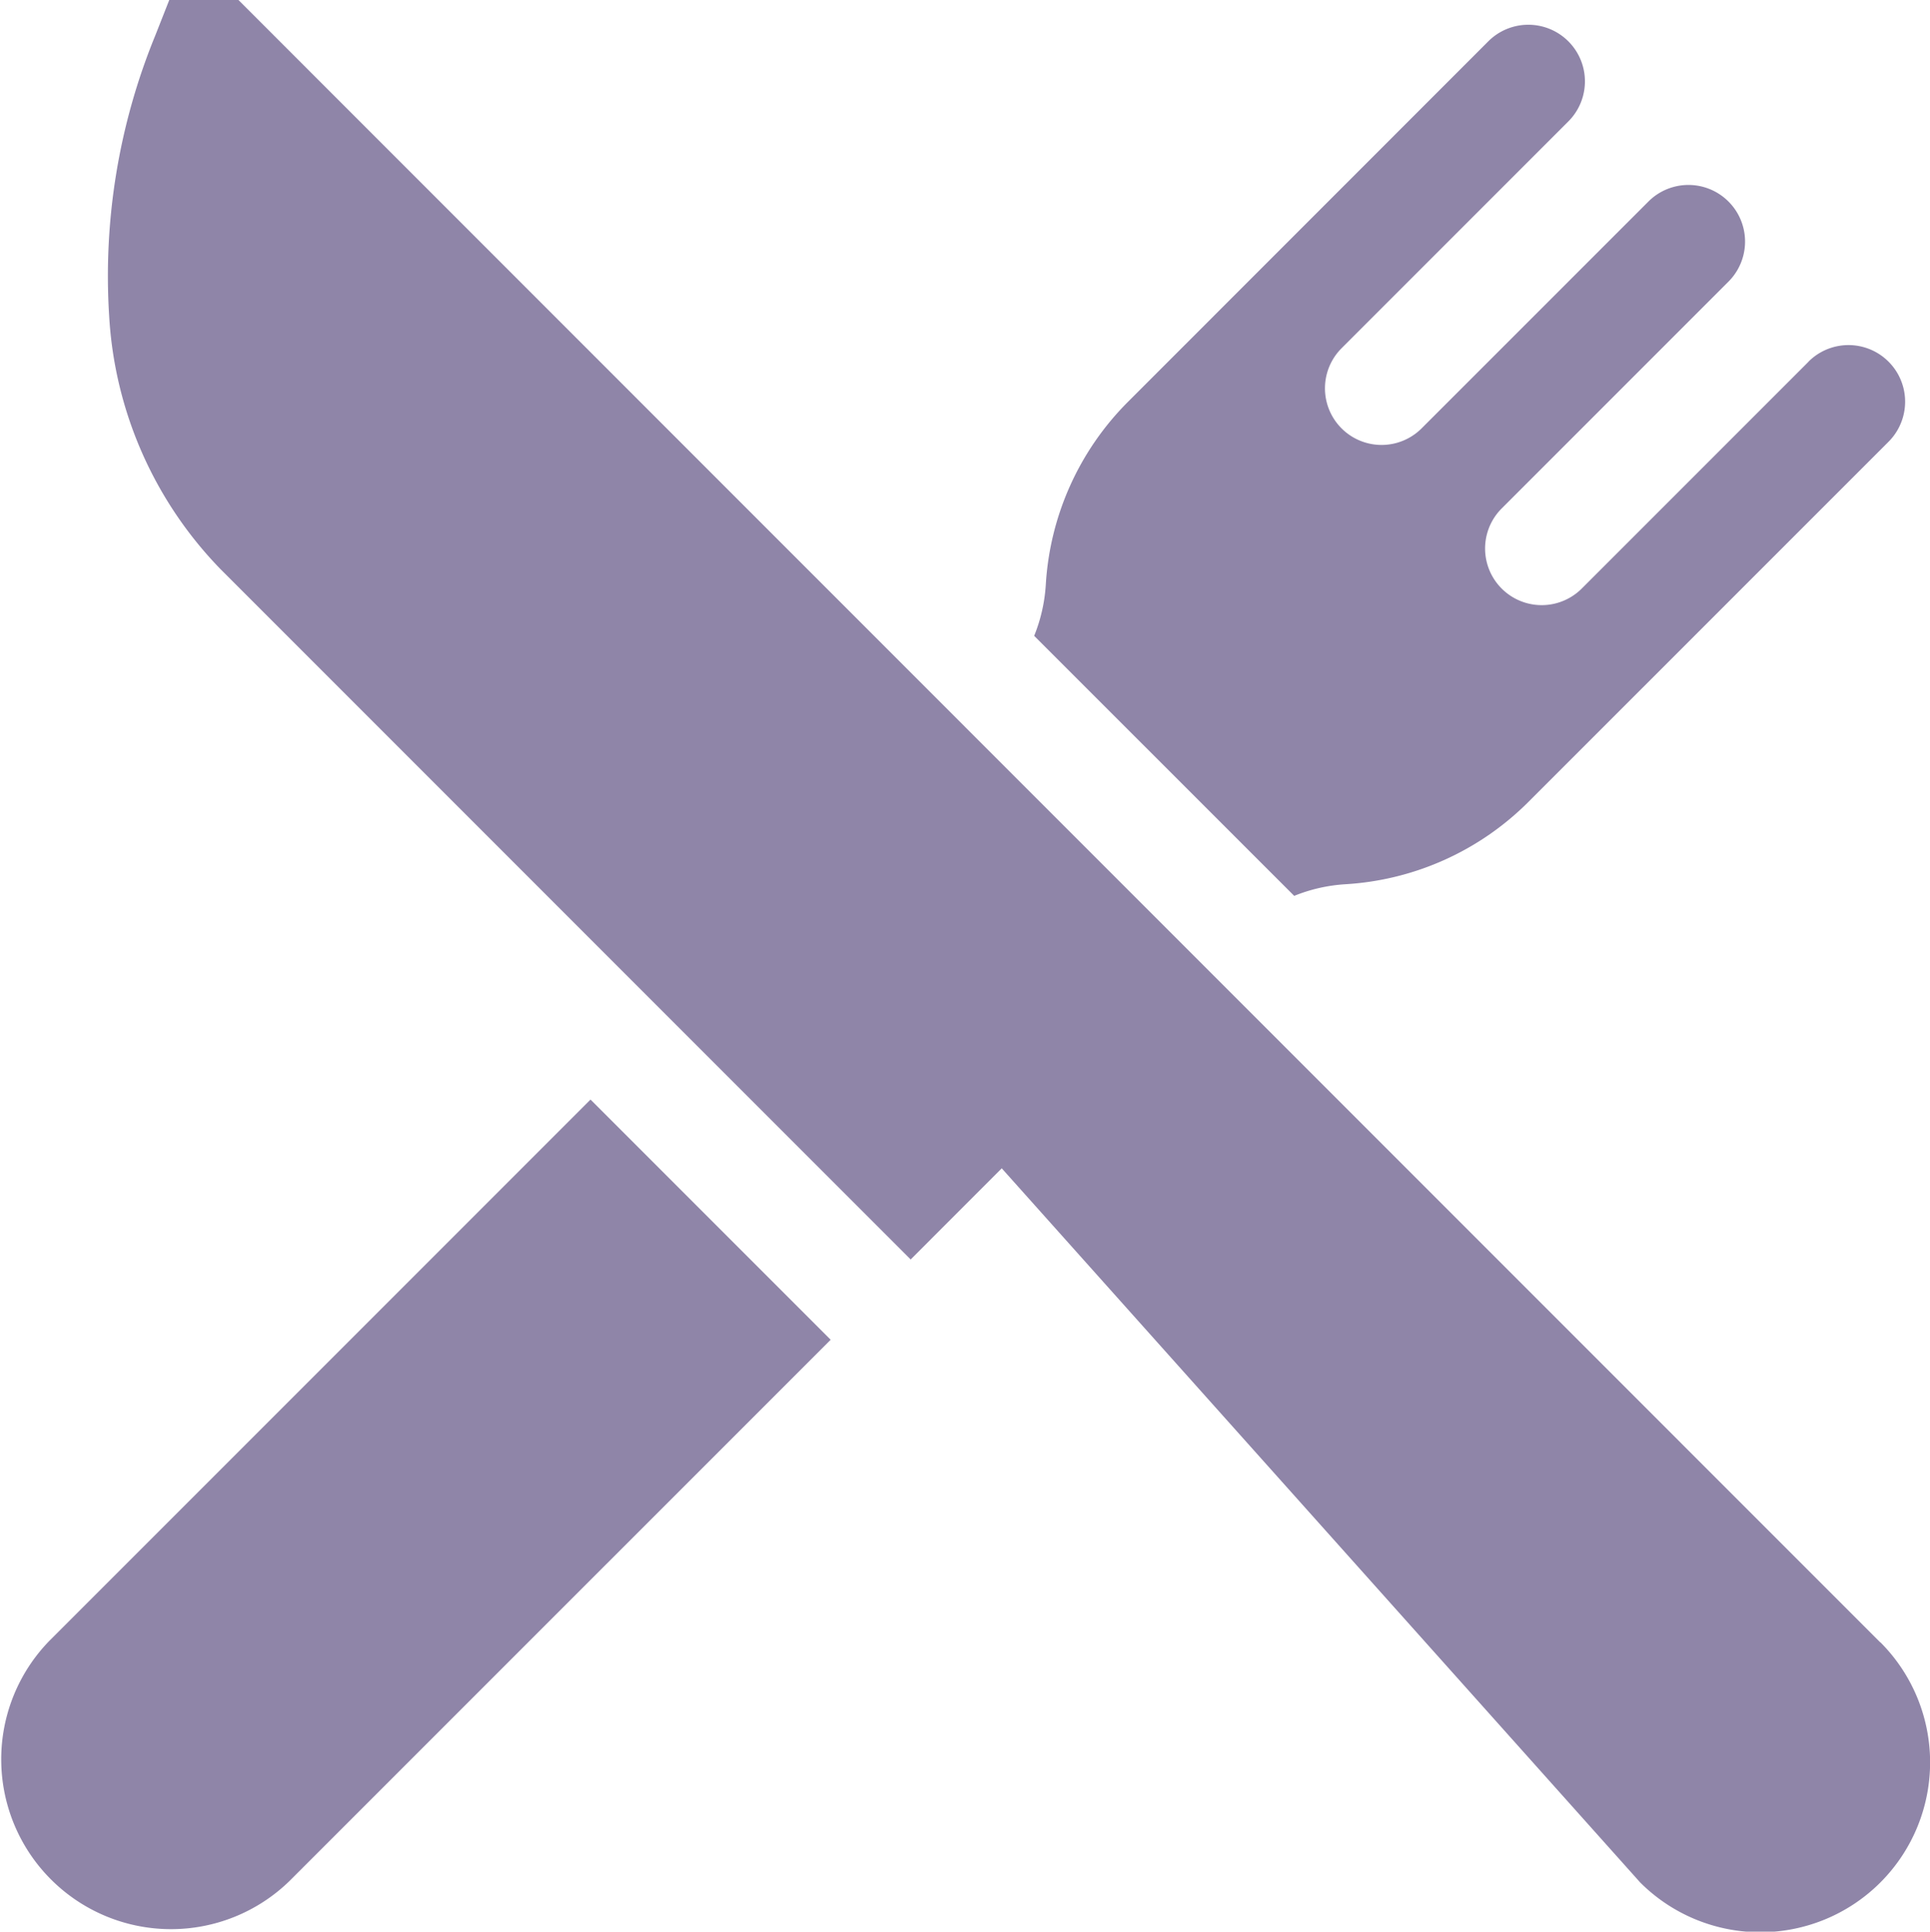 <svg xmlns="http://www.w3.org/2000/svg" width="56.649" height="56.683" viewBox="0 0 56.649 56.683">
  <g id="Group_26288" data-name="Group 26288" transform="translate(-1239.18 -462.999)">
    <g id="Group_26250" data-name="Group 26250" transform="translate(-96.419 -2419.365)">
      <path id="Path_6558" data-name="Path 6558" d="M204.029,404.8,181.8,382.57,155.834,356.6h-2.028l-.415,1.053a18.61,18.61,0,0,0-1.35,8.22,11.607,11.607,0,0,0,3.254,7.416l20.272,20.272,2.673-2.675,18.74,20.957a4.984,4.984,0,0,0,7.049-7.049" transform="translate(1186.762 2525.762)" fill="#8f85a8"/>
      <path id="Path_6559" data-name="Path 6559" d="M167.5,375.264l-15.877,15.877a4.984,4.984,0,0,0,7.049,7.047l15.877-15.875Z" transform="translate(1185.432 2539.366)" fill="#8f85a8"/>
      <path id="Path_6560" data-name="Path 6560" d="M190.452,366.909l-6.657,6.657a1.661,1.661,0,1,1-2.35-2.35l6.657-6.657a1.661,1.661,0,1,0-2.35-2.35l-6.657,6.656a1.661,1.661,0,1,1-2.35-2.35l6.657-6.657a1.661,1.661,0,0,0-2.35-2.35l-10.571,10.574a8.281,8.281,0,0,0-2.417,5.372,4.792,4.792,0,0,1-.341,1.5l7.632,7.63a4.783,4.783,0,0,1,1.5-.341,8.291,8.291,0,0,0,5.374-2.415L192.8,369.258a1.661,1.661,0,0,0-2.35-2.35" transform="translate(1198.231 2526.069)" fill="#8f85a8"/>
    </g>
  </g>
</svg>
